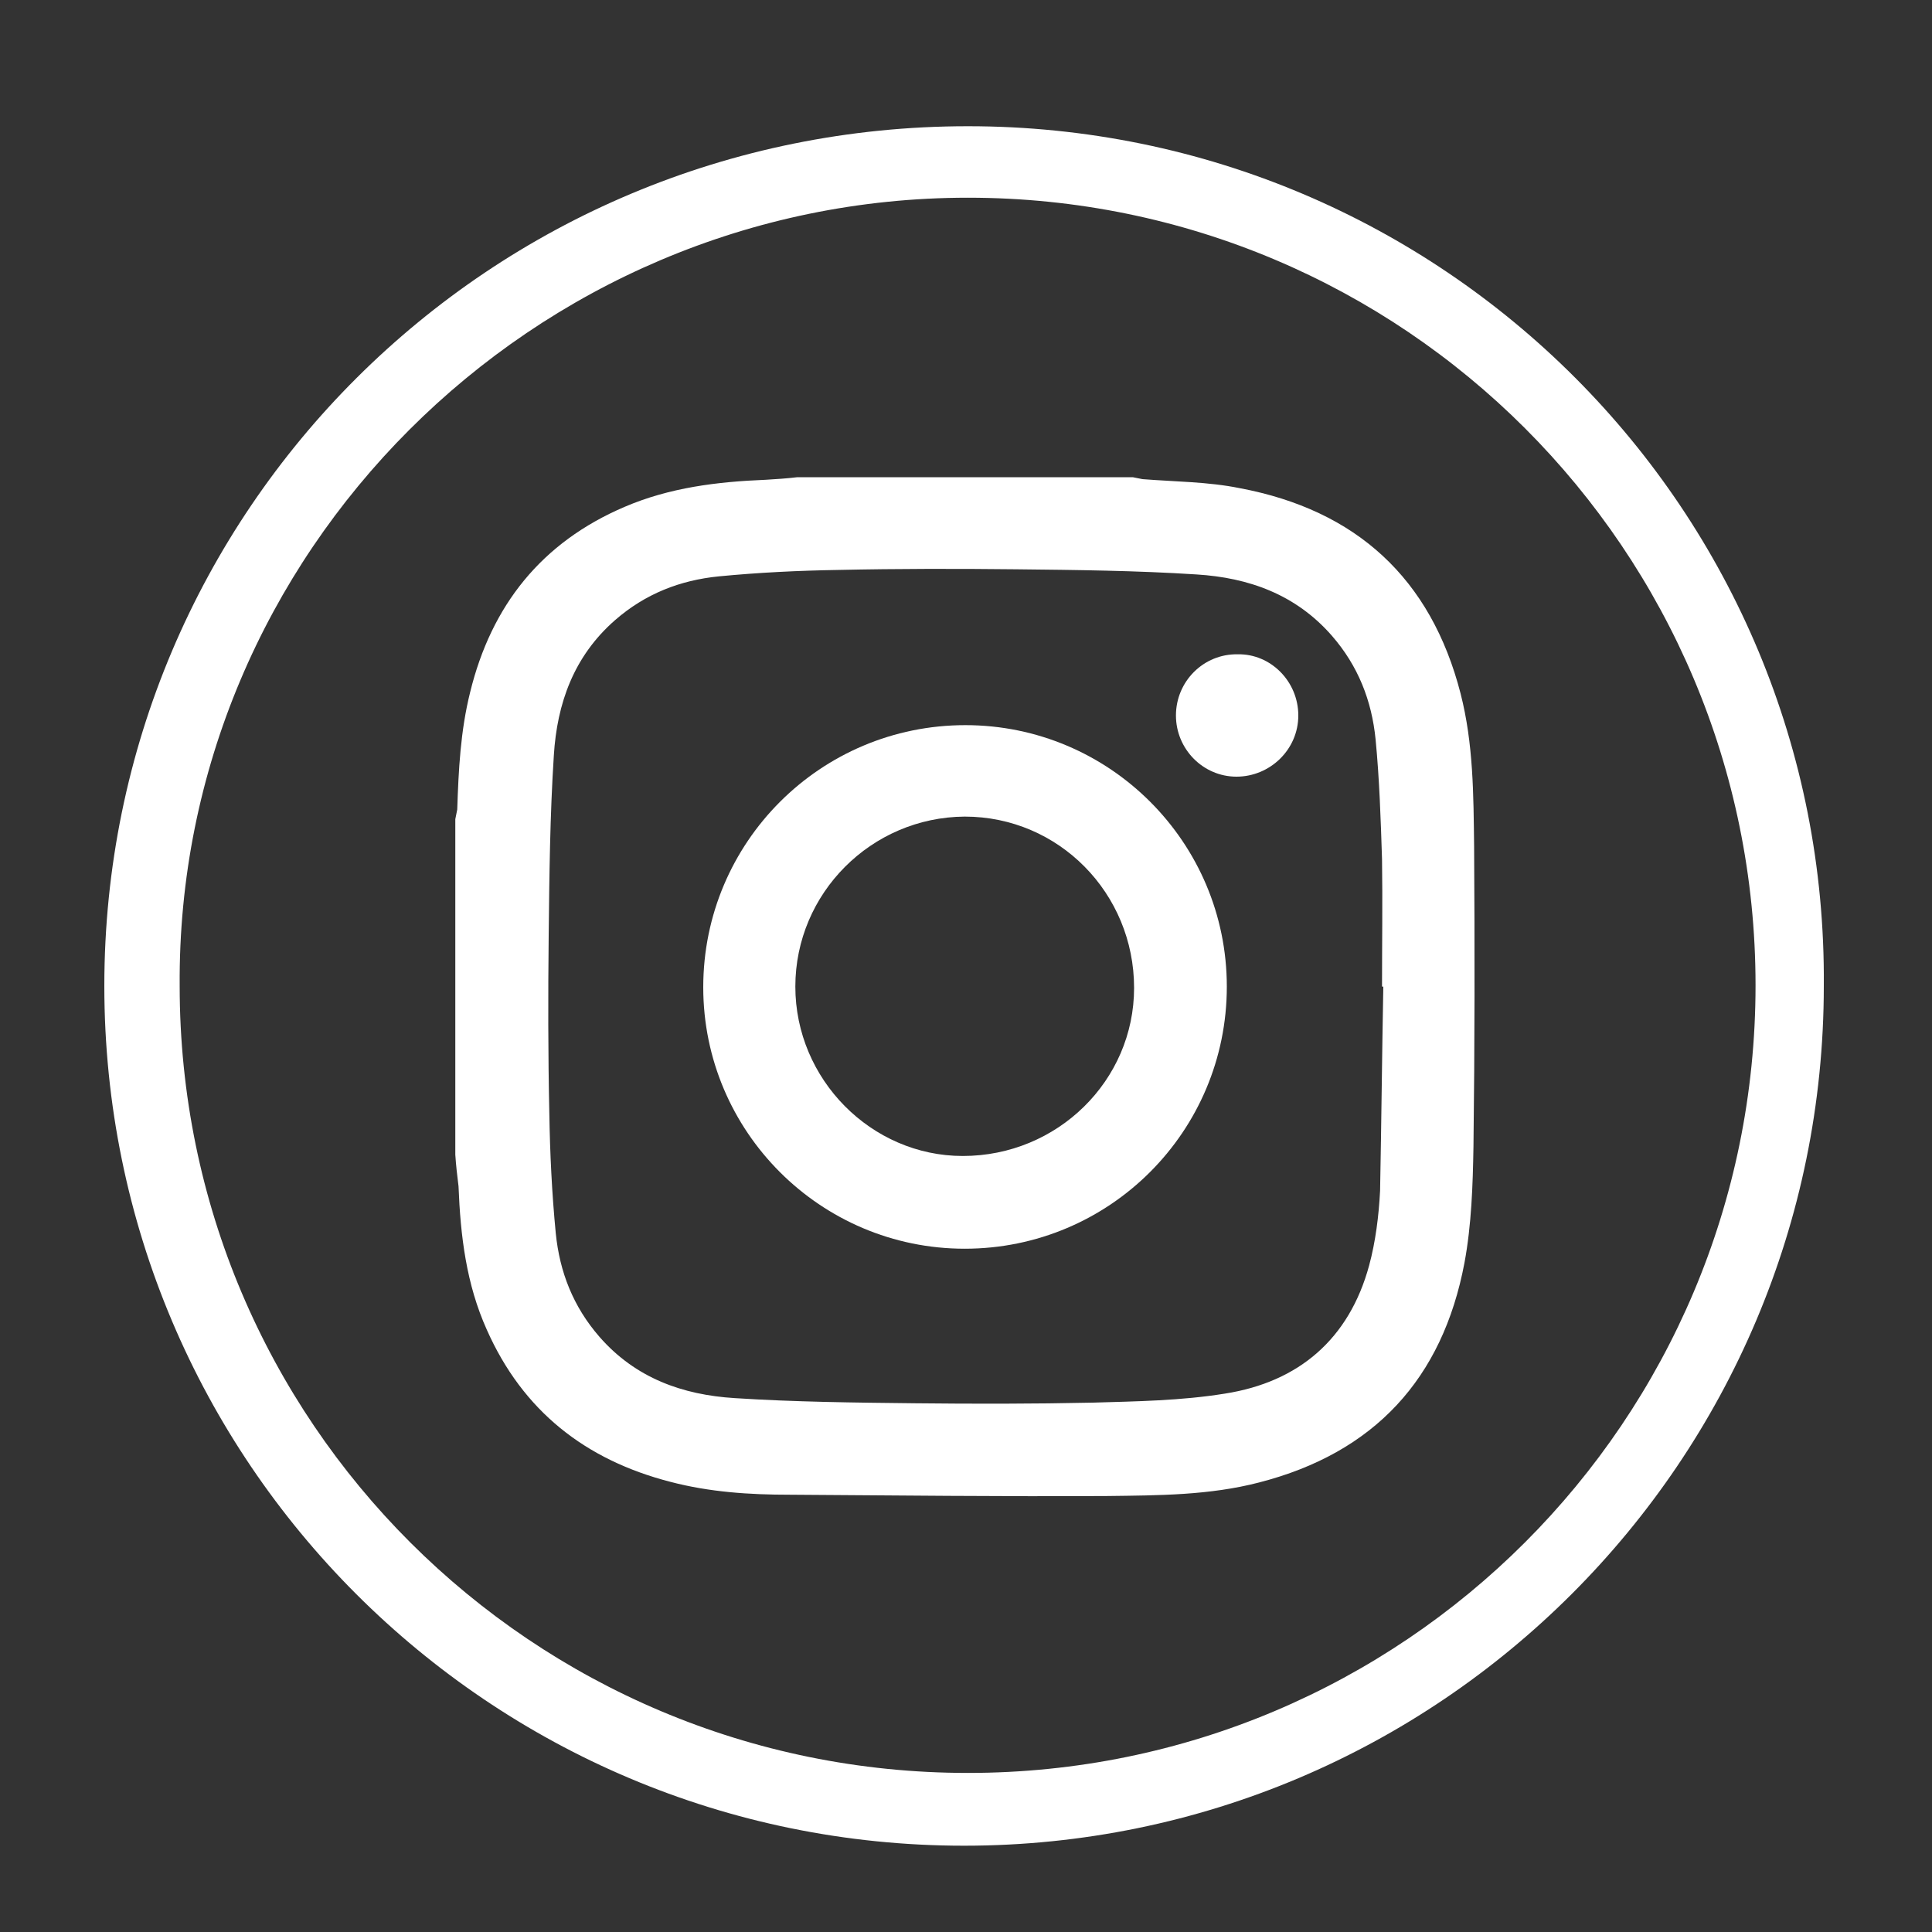 <?xml version="1.0" encoding="utf-8"?>
<!-- Generator: Adobe Illustrator 18.1.1, SVG Export Plug-In . SVG Version: 6.00 Build 0)  -->
<svg version="1.1" id="Layer_1" xmlns="http://www.w3.org/2000/svg" xmlns:xlink="http://www.w3.org/1999/xlink" x="0px" y="0px"
	 viewBox="0 0 300 300" enable-background="new 0 0 300 300" xml:space="preserve">
<rect x="0" y="0" width="300" height="300" fill="#333333" stroke="none"/>
<g>
	<g>
		<path fill="#FFFFFF" d="M150.3,30.7c67.6,0,122.3,54.7,122.3,122.3s-54.7,122.3-122.3,122.3S27.9,220.7,27.9,153.1
			C27.4,86,82.7,30.7,150.3,30.7 M150.3,19.6C76,19.6,16.2,79.3,16.2,153.1S76,286.6,149.7,286.6s133.5-59.8,133.5-133.5
			C283.8,79.3,224,19.6,150.3,19.6L150.3,19.6z"/>
	</g>
</g>
<g>
	<path fill="#FFFFFF" d="M70.7,179.3c0-17.4,0-34.7,0-52.1c0.1-0.5,0.2-1,0.3-1.5c0.2-6.1,0.5-12.2,2-18.2
		C76.3,94,84.1,84.2,97,78.7c7-3,14.4-3.9,21.9-4.2c1.6-0.1,3.3-0.2,4.9-0.4c17.4,0,34.7,0,52.1,0c0.5,0.1,1,0.2,1.5,0.3
		c5,0.4,10.2,0.4,15.1,1.4c18.1,3.4,29.7,14,34.3,31.9c2,7.8,2,15.7,2.1,23.7c0.1,15.5,0.1,31.1-0.1,46.6c-0.1,6-0.3,12.2-1.4,18.1
		c-3.4,18-14,29.5-31.9,34.1c-7.7,2-15.6,2-23.5,2.1c-16.5,0.1-32.9-0.1-49.4-0.2c-6.2,0-12.4-0.4-18.5-2
		c-13.2-3.4-22.9-11-28.5-23.6c-3.2-7.1-4.1-14.6-4.4-22.3C71,182.6,70.8,180.9,70.7,179.3z M214.8,153.2c-0.1,0-0.2,0-0.2,0
		c0-6.6,0.1-13.2,0-19.8c-0.2-6.2-0.4-12.4-1-18.6c-0.6-6-2.7-11.4-6.8-16.1c-5.6-6.4-12.9-9-21-9.5c-9.3-0.6-18.7-0.7-28-0.8
		c-9.2-0.1-18.4-0.1-27.6,0.1c-6.2,0.1-12.4,0.4-18.6,1c-6,0.6-11.4,2.7-16.1,6.8c-6.4,5.6-9,12.9-9.5,21c-0.6,9.3-0.7,18.7-0.8,28
		c-0.1,9.2-0.1,18.4,0.1,27.6c0.1,6.2,0.4,12.4,1,18.6c0.6,6,2.7,11.4,6.8,16.1c5.6,6.4,12.9,9,21,9.5c9.3,0.6,18.7,0.7,28,0.8
		c9.2,0.1,18.4,0.1,27.6-0.1c6.8-0.2,13.7-0.3,20.5-1.4c11.5-1.8,19.3-8.5,22.4-19.9c1-3.7,1.5-7.7,1.7-11.6
		C214.5,174.5,214.6,163.8,214.8,153.2z"/>
	<path fill="#FFFFFF" d="M190.5,153.2c0,22.5-18.2,40.7-40.7,40.7c-22.4,0-40.6-18.2-40.6-40.6c0-22.5,18.2-40.7,40.7-40.7
		C172.3,112.6,190.5,130.8,190.5,153.2z M123.5,153.2c0,14.4,11.8,26.3,26,26.3c14.7,0,26.6-11.7,26.6-26.1
		c0-14.7-11.7-26.6-26.3-26.6C135.3,126.9,123.5,138.7,123.5,153.2z"/>
	<path fill="#FFFFFF" d="M201.6,111.1c0,5.3-4.4,9.5-9.6,9.5c-5.2,0-9.4-4.3-9.4-9.5c0-5.3,4.3-9.6,9.6-9.5
		C197.3,101.5,201.6,105.8,201.6,111.1z"/>
</g>
</svg>
